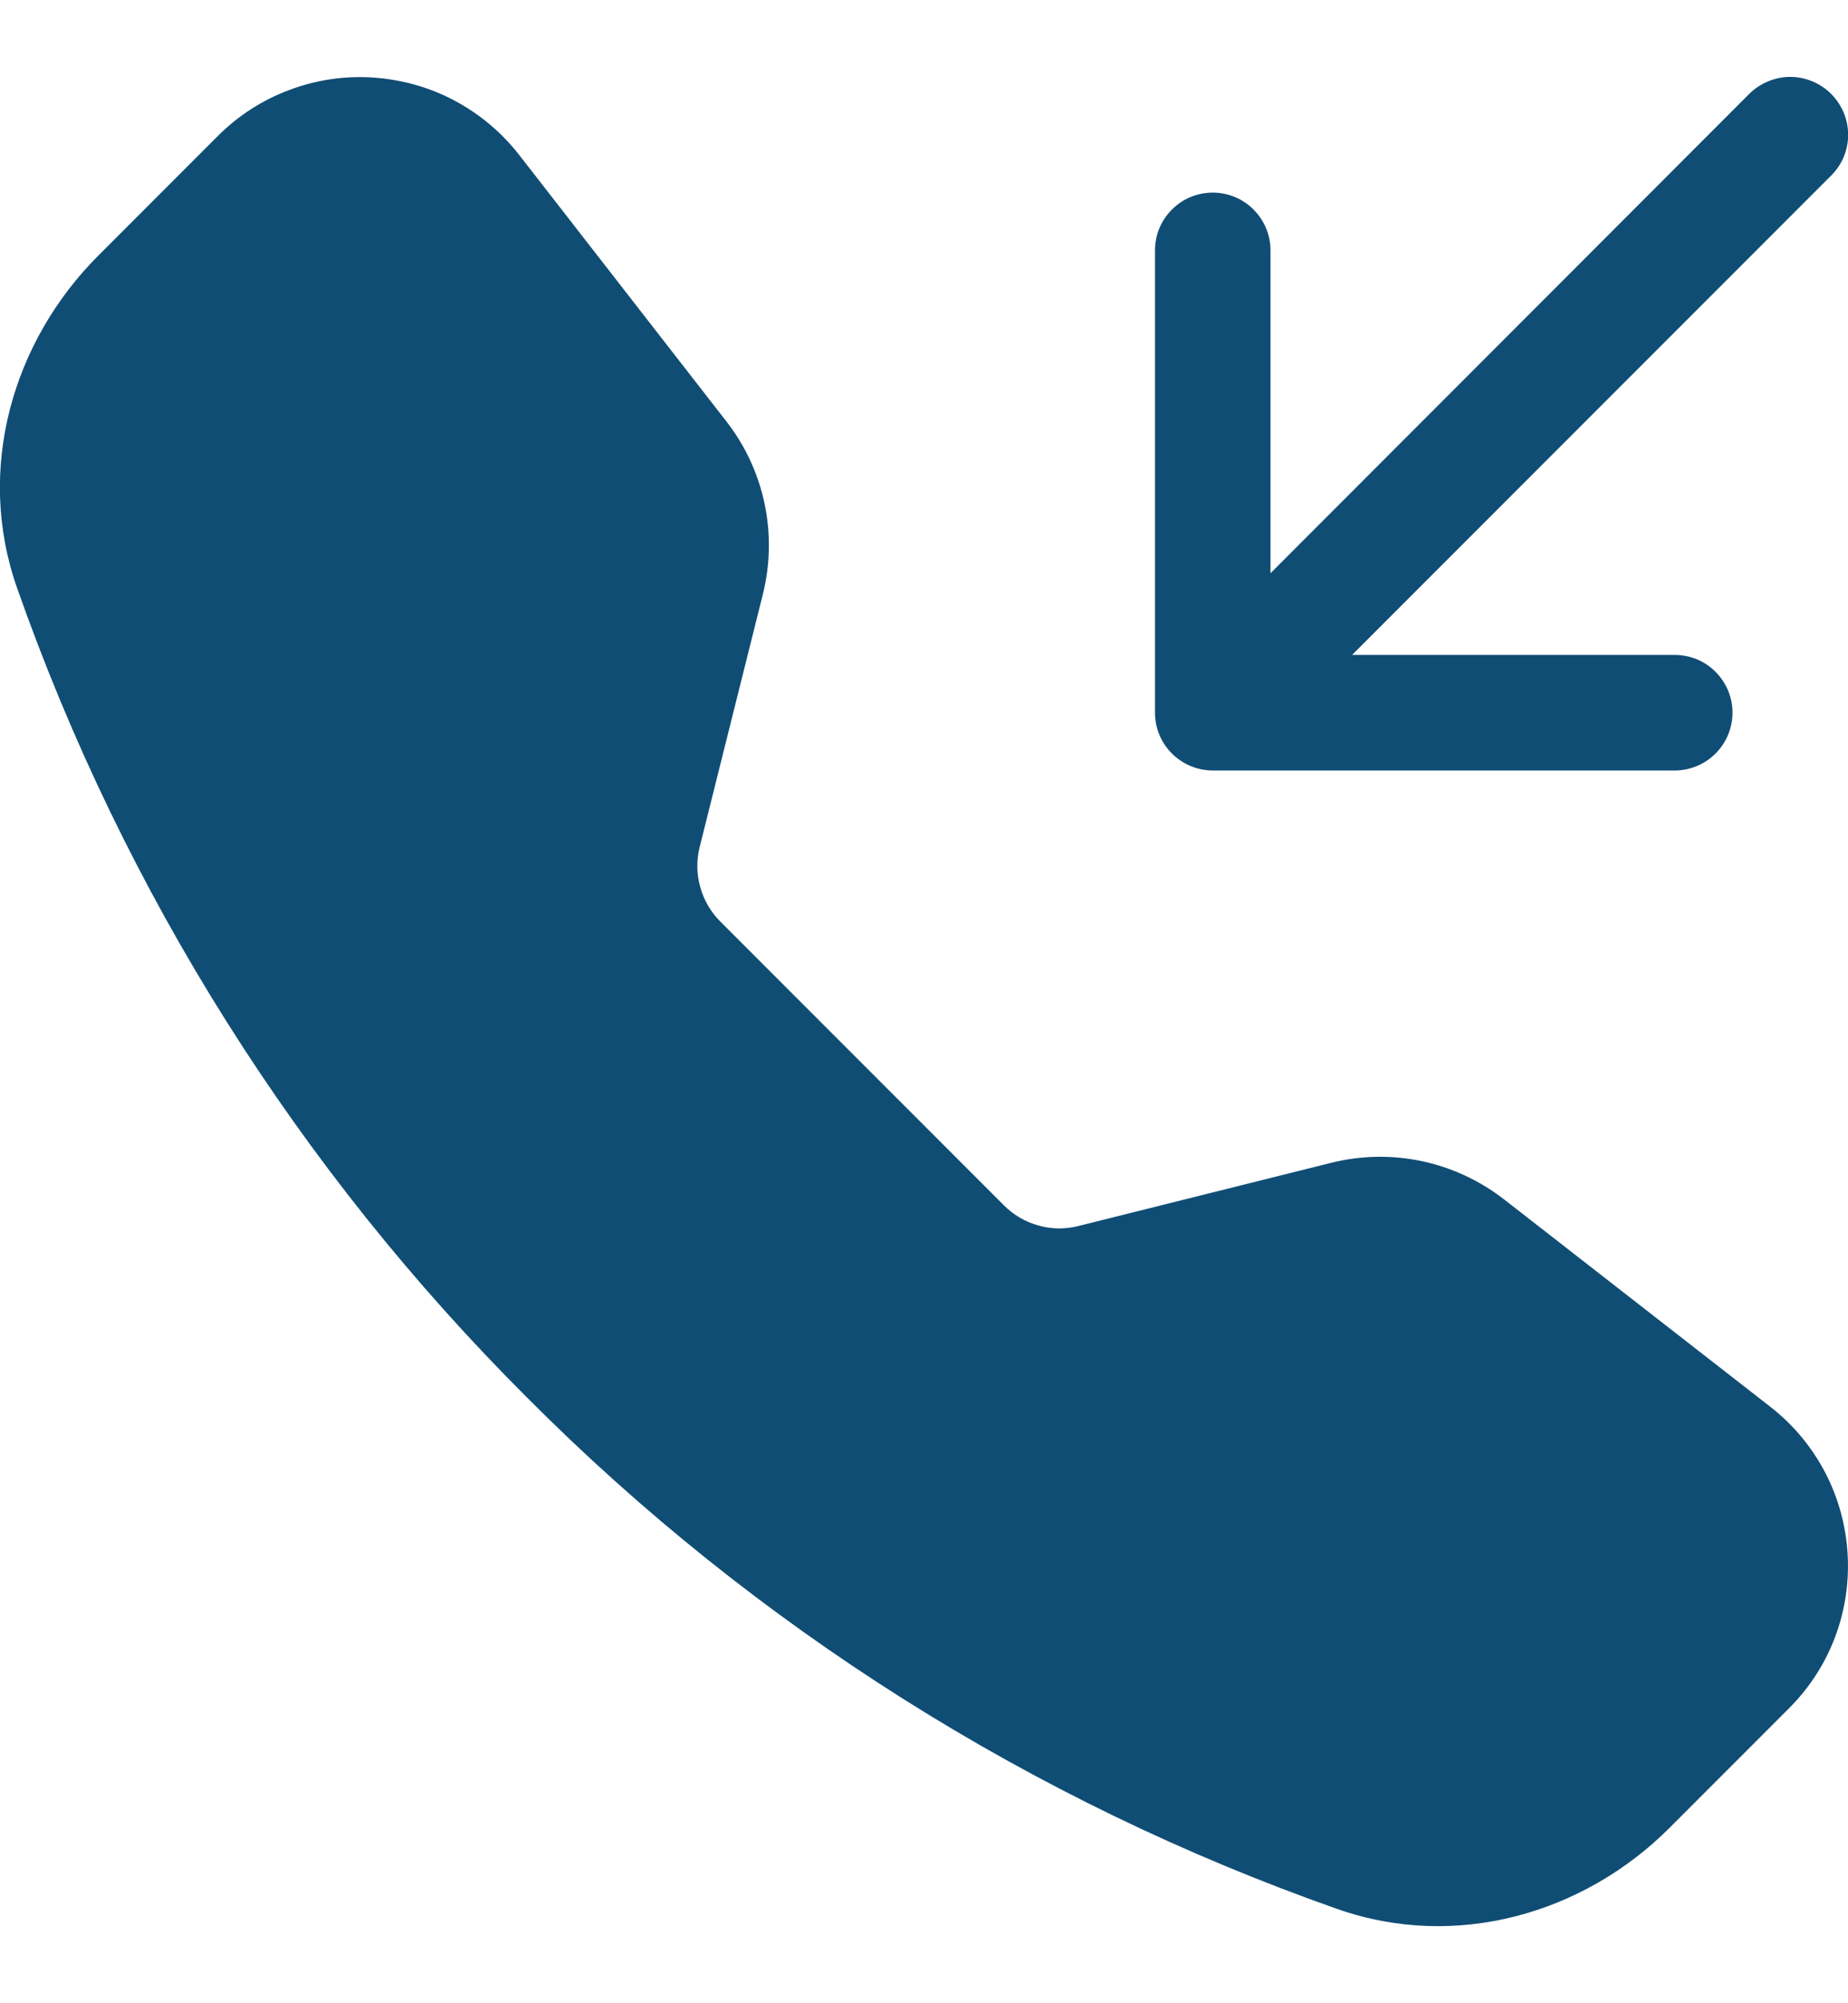 <?xml version="1.0" encoding="UTF-8"?> <svg xmlns="http://www.w3.org/2000/svg" width="12" height="13" viewBox="0 0 12 13" fill="none"><path fill-rule="evenodd" clip-rule="evenodd" d="M1.414 0.883C1.545 0.752 1.702 0.65 1.876 0.585C2.049 0.519 2.235 0.491 2.42 0.503C2.605 0.515 2.786 0.565 2.95 0.652C3.114 0.739 3.257 0.859 3.371 1.005L4.717 2.735C4.964 3.052 5.051 3.465 4.954 3.855L4.543 5.498C4.522 5.583 4.523 5.672 4.547 5.756C4.57 5.841 4.615 5.918 4.677 5.98L6.52 7.823C6.582 7.885 6.659 7.93 6.744 7.953C6.828 7.977 6.917 7.978 7.003 7.956L8.644 7.546C8.837 7.498 9.038 7.494 9.232 7.535C9.426 7.576 9.608 7.661 9.765 7.782L11.494 9.128C12.116 9.612 12.173 10.53 11.617 11.086L10.841 11.862C10.286 12.417 9.457 12.66 8.683 12.388C6.704 11.692 4.907 10.559 3.426 9.073C1.94 7.592 0.807 5.795 0.111 3.816C-0.161 3.044 0.083 2.214 0.638 1.659L1.414 0.883ZM11.89 0.609C11.925 0.644 11.953 0.686 11.972 0.731C11.991 0.777 12.001 0.825 12.001 0.875C12.001 0.924 11.991 0.973 11.972 1.019C11.953 1.064 11.925 1.105 11.89 1.14L8.78 4.25H10.875C10.974 4.25 11.07 4.289 11.14 4.36C11.21 4.43 11.25 4.525 11.25 4.625C11.25 4.724 11.21 4.82 11.14 4.89C11.07 4.96 10.974 5 10.875 5H7.875C7.775 5 7.68 4.96 7.61 4.89C7.539 4.82 7.5 4.724 7.5 4.625V1.625C7.5 1.525 7.539 1.43 7.61 1.36C7.68 1.289 7.775 1.25 7.875 1.25C7.974 1.25 8.07 1.289 8.14 1.36C8.21 1.43 8.25 1.525 8.25 1.625V3.72L11.359 0.609C11.394 0.574 11.436 0.547 11.481 0.528C11.527 0.509 11.575 0.499 11.625 0.499C11.674 0.499 11.723 0.509 11.769 0.528C11.814 0.547 11.855 0.574 11.89 0.609Z" fill="#104D74"></path></svg> 